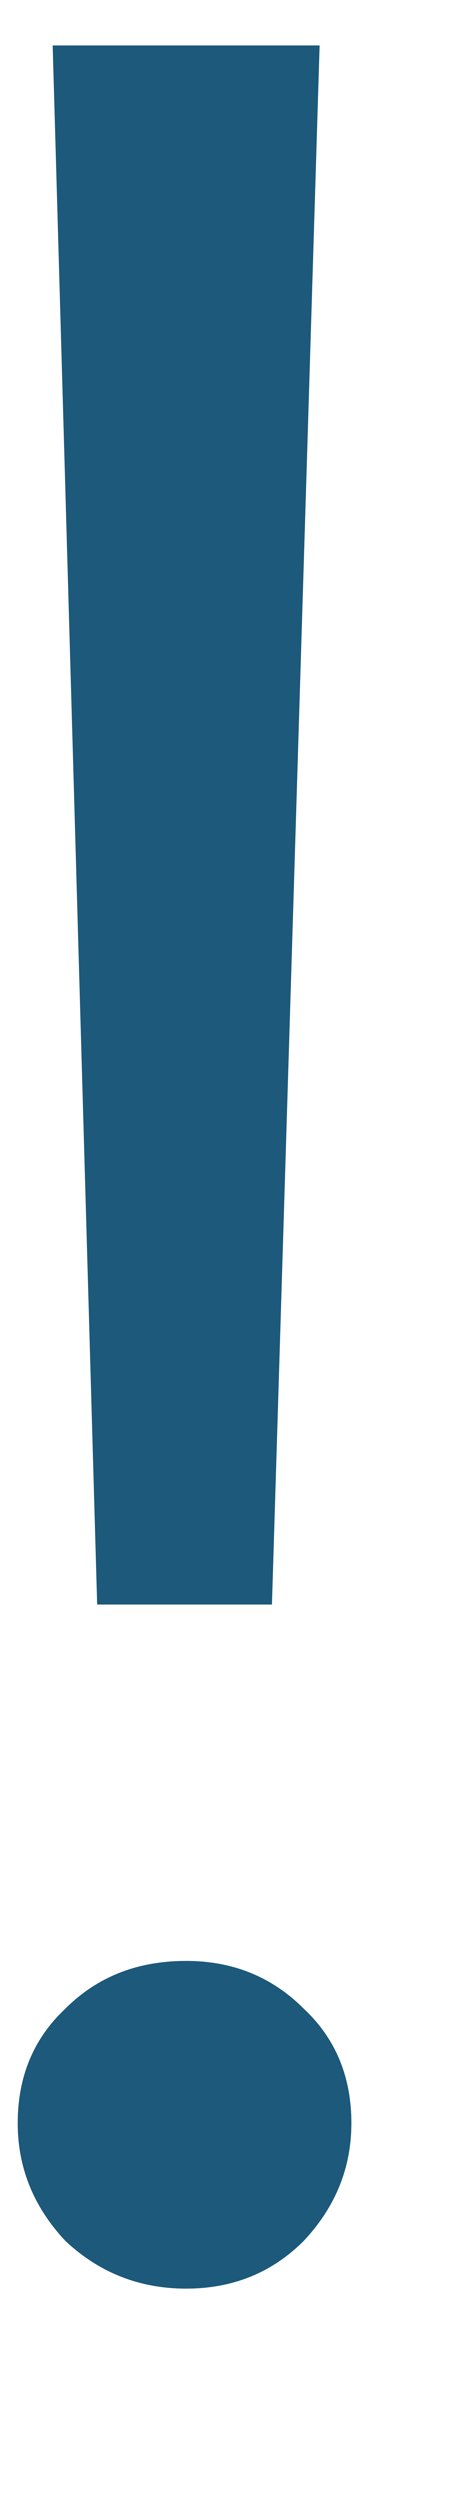 <svg width="2" height="11" viewBox="0 0 2 11" fill="none" xmlns="http://www.w3.org/2000/svg">
<path d="M0.232 0.2H1.408L1.198 7.06H0.428L0.232 0.2ZM0.82 10.07C0.615 10.07 0.437 10 0.288 9.86C0.148 9.711 0.078 9.538 0.078 9.342C0.078 9.137 0.148 8.969 0.288 8.838C0.428 8.698 0.605 8.628 0.82 8.628C1.025 8.628 1.198 8.698 1.338 8.838C1.478 8.969 1.548 9.137 1.548 9.342C1.548 9.538 1.478 9.711 1.338 9.86C1.198 10 1.025 10.07 0.82 10.07Z" fill="#1C597B"/>
</svg>
